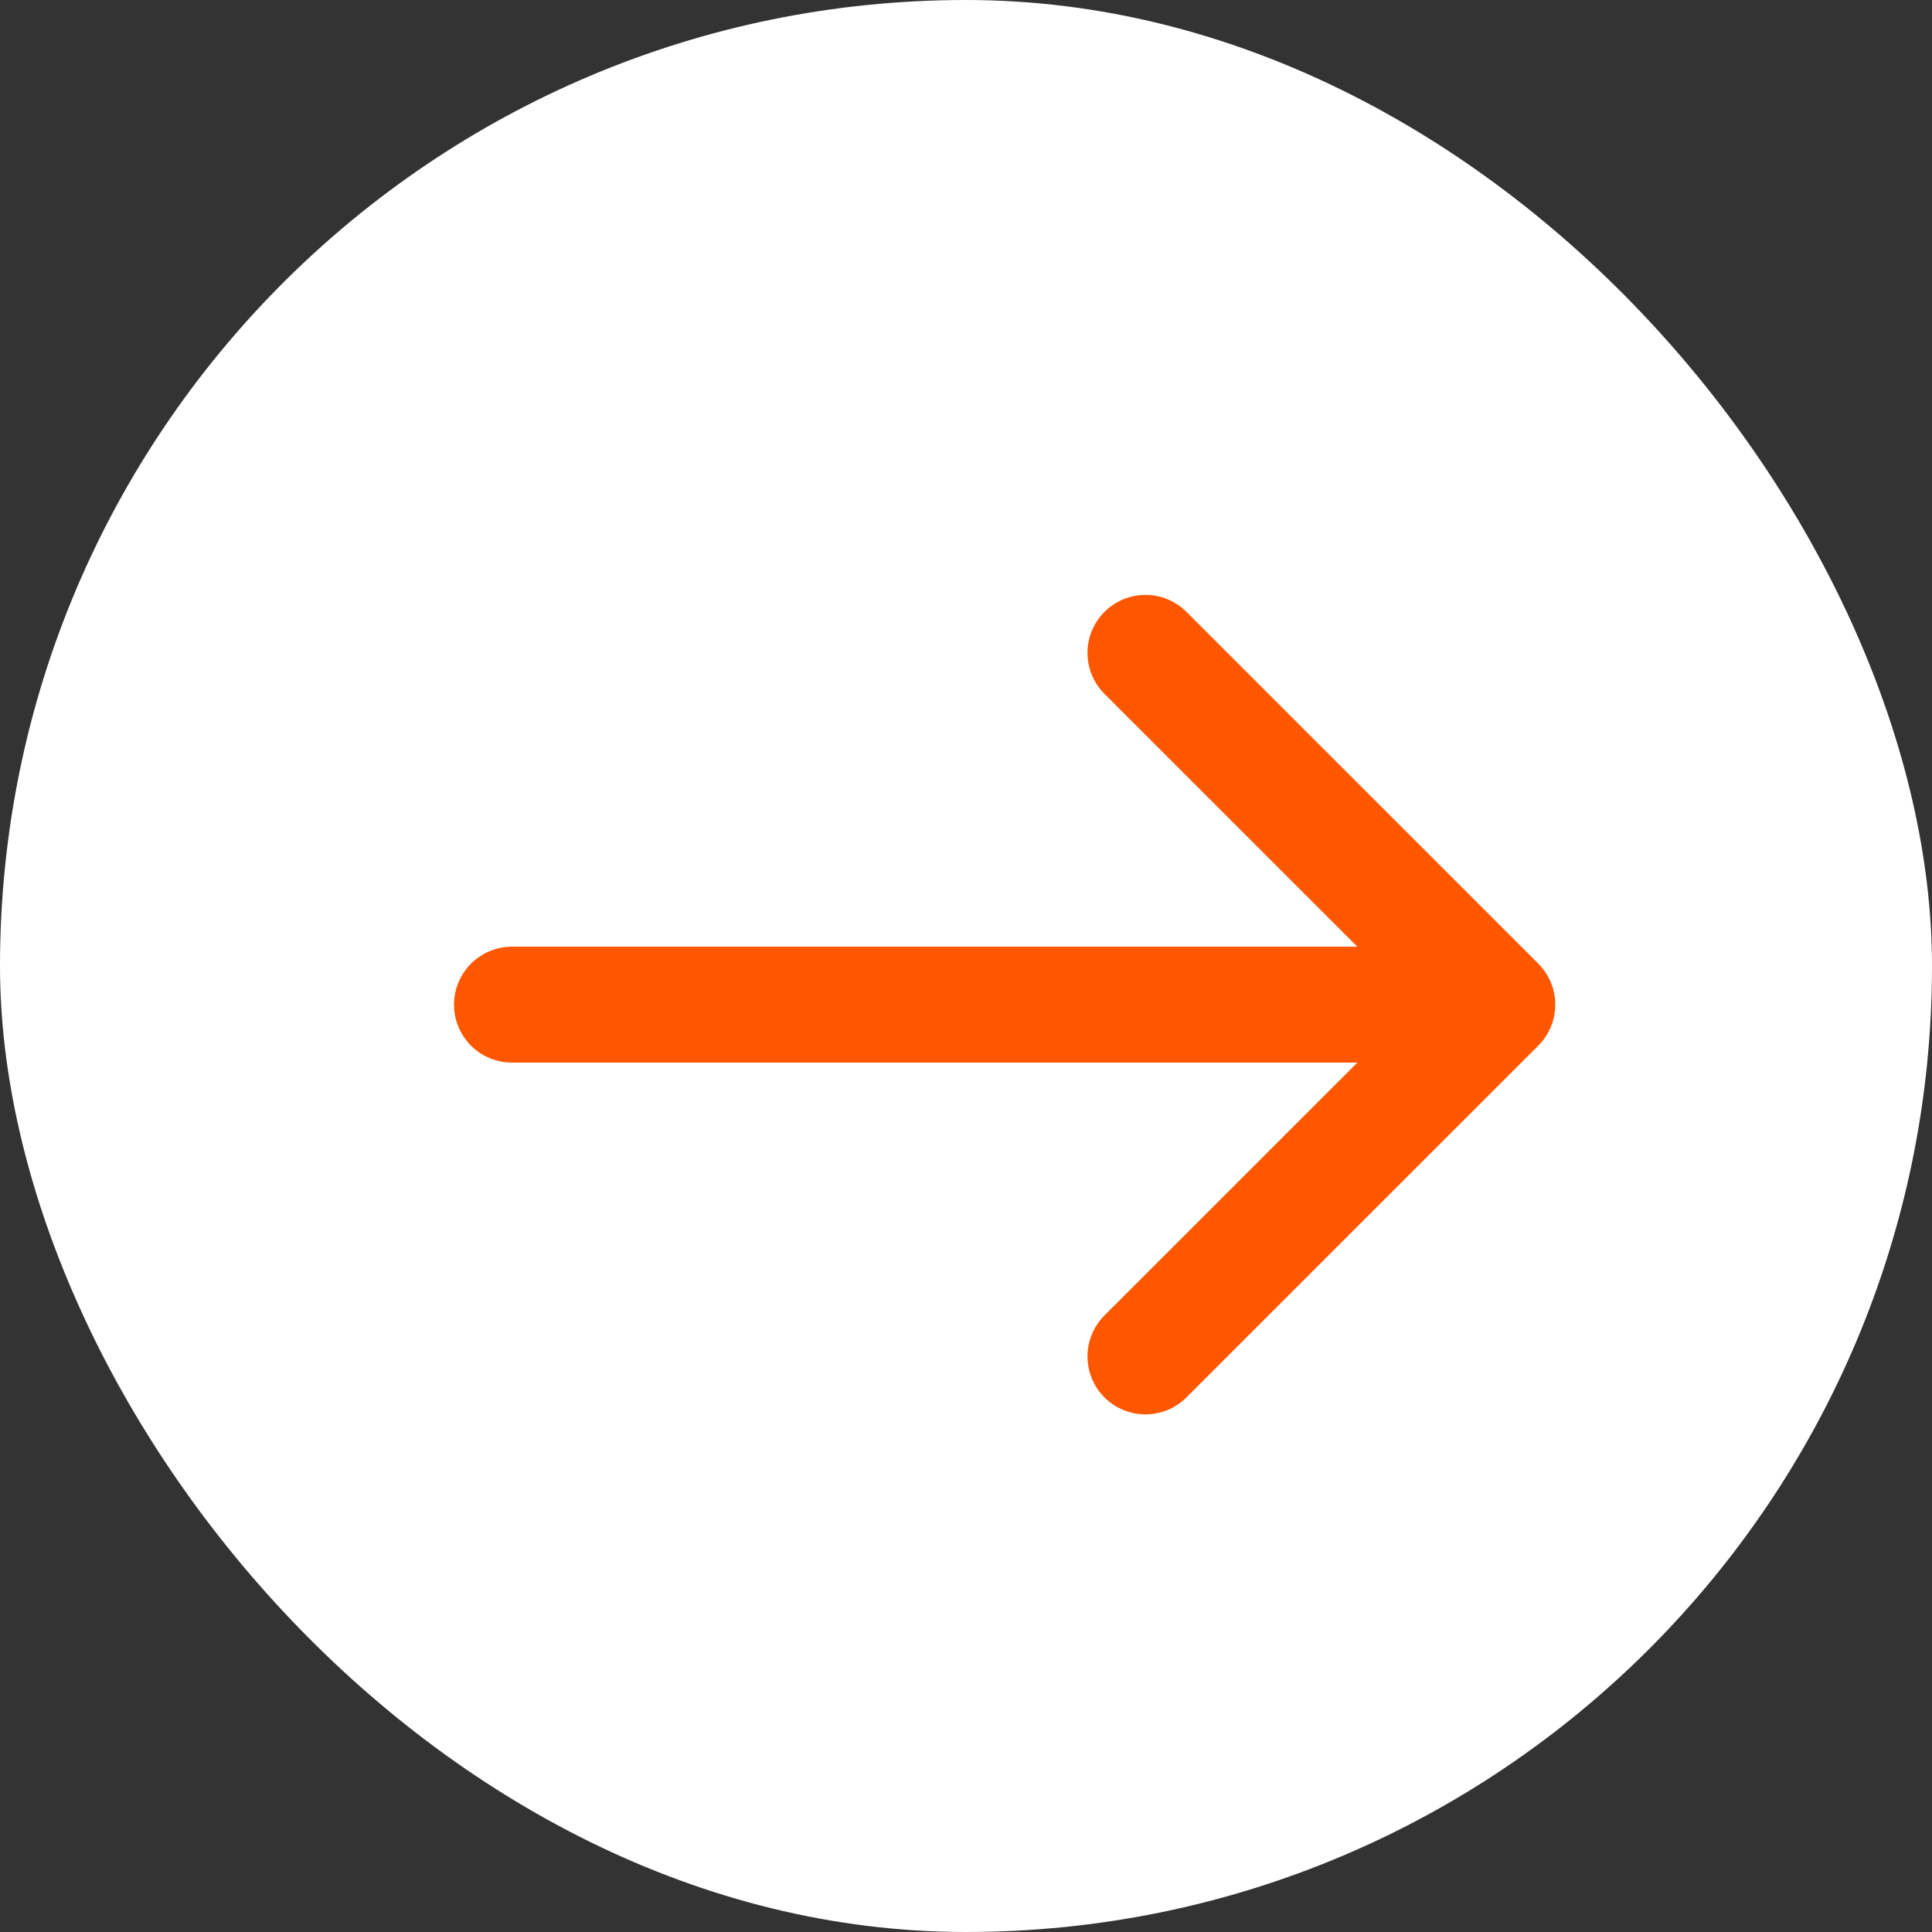 <svg width="25" height="25" viewBox="0 0 25 25" fill="none" xmlns="http://www.w3.org/2000/svg">
<rect x="0" y="0" width="25" height="25" fill="#333333" stroke="none"/>
<rect width="25" height="25" rx="12.5" fill="white"/>
<path d="M14.822 17.552L19.375 13L14.822 8.448" stroke="#FF5700" stroke-width="1.5" stroke-miterlimit="10" stroke-linecap="round" stroke-linejoin="round"/>
<path d="M6.625 13L19.247 13" stroke="#FF5700" stroke-width="1.5" stroke-miterlimit="10" stroke-linecap="round" stroke-linejoin="round"/>
</svg>
